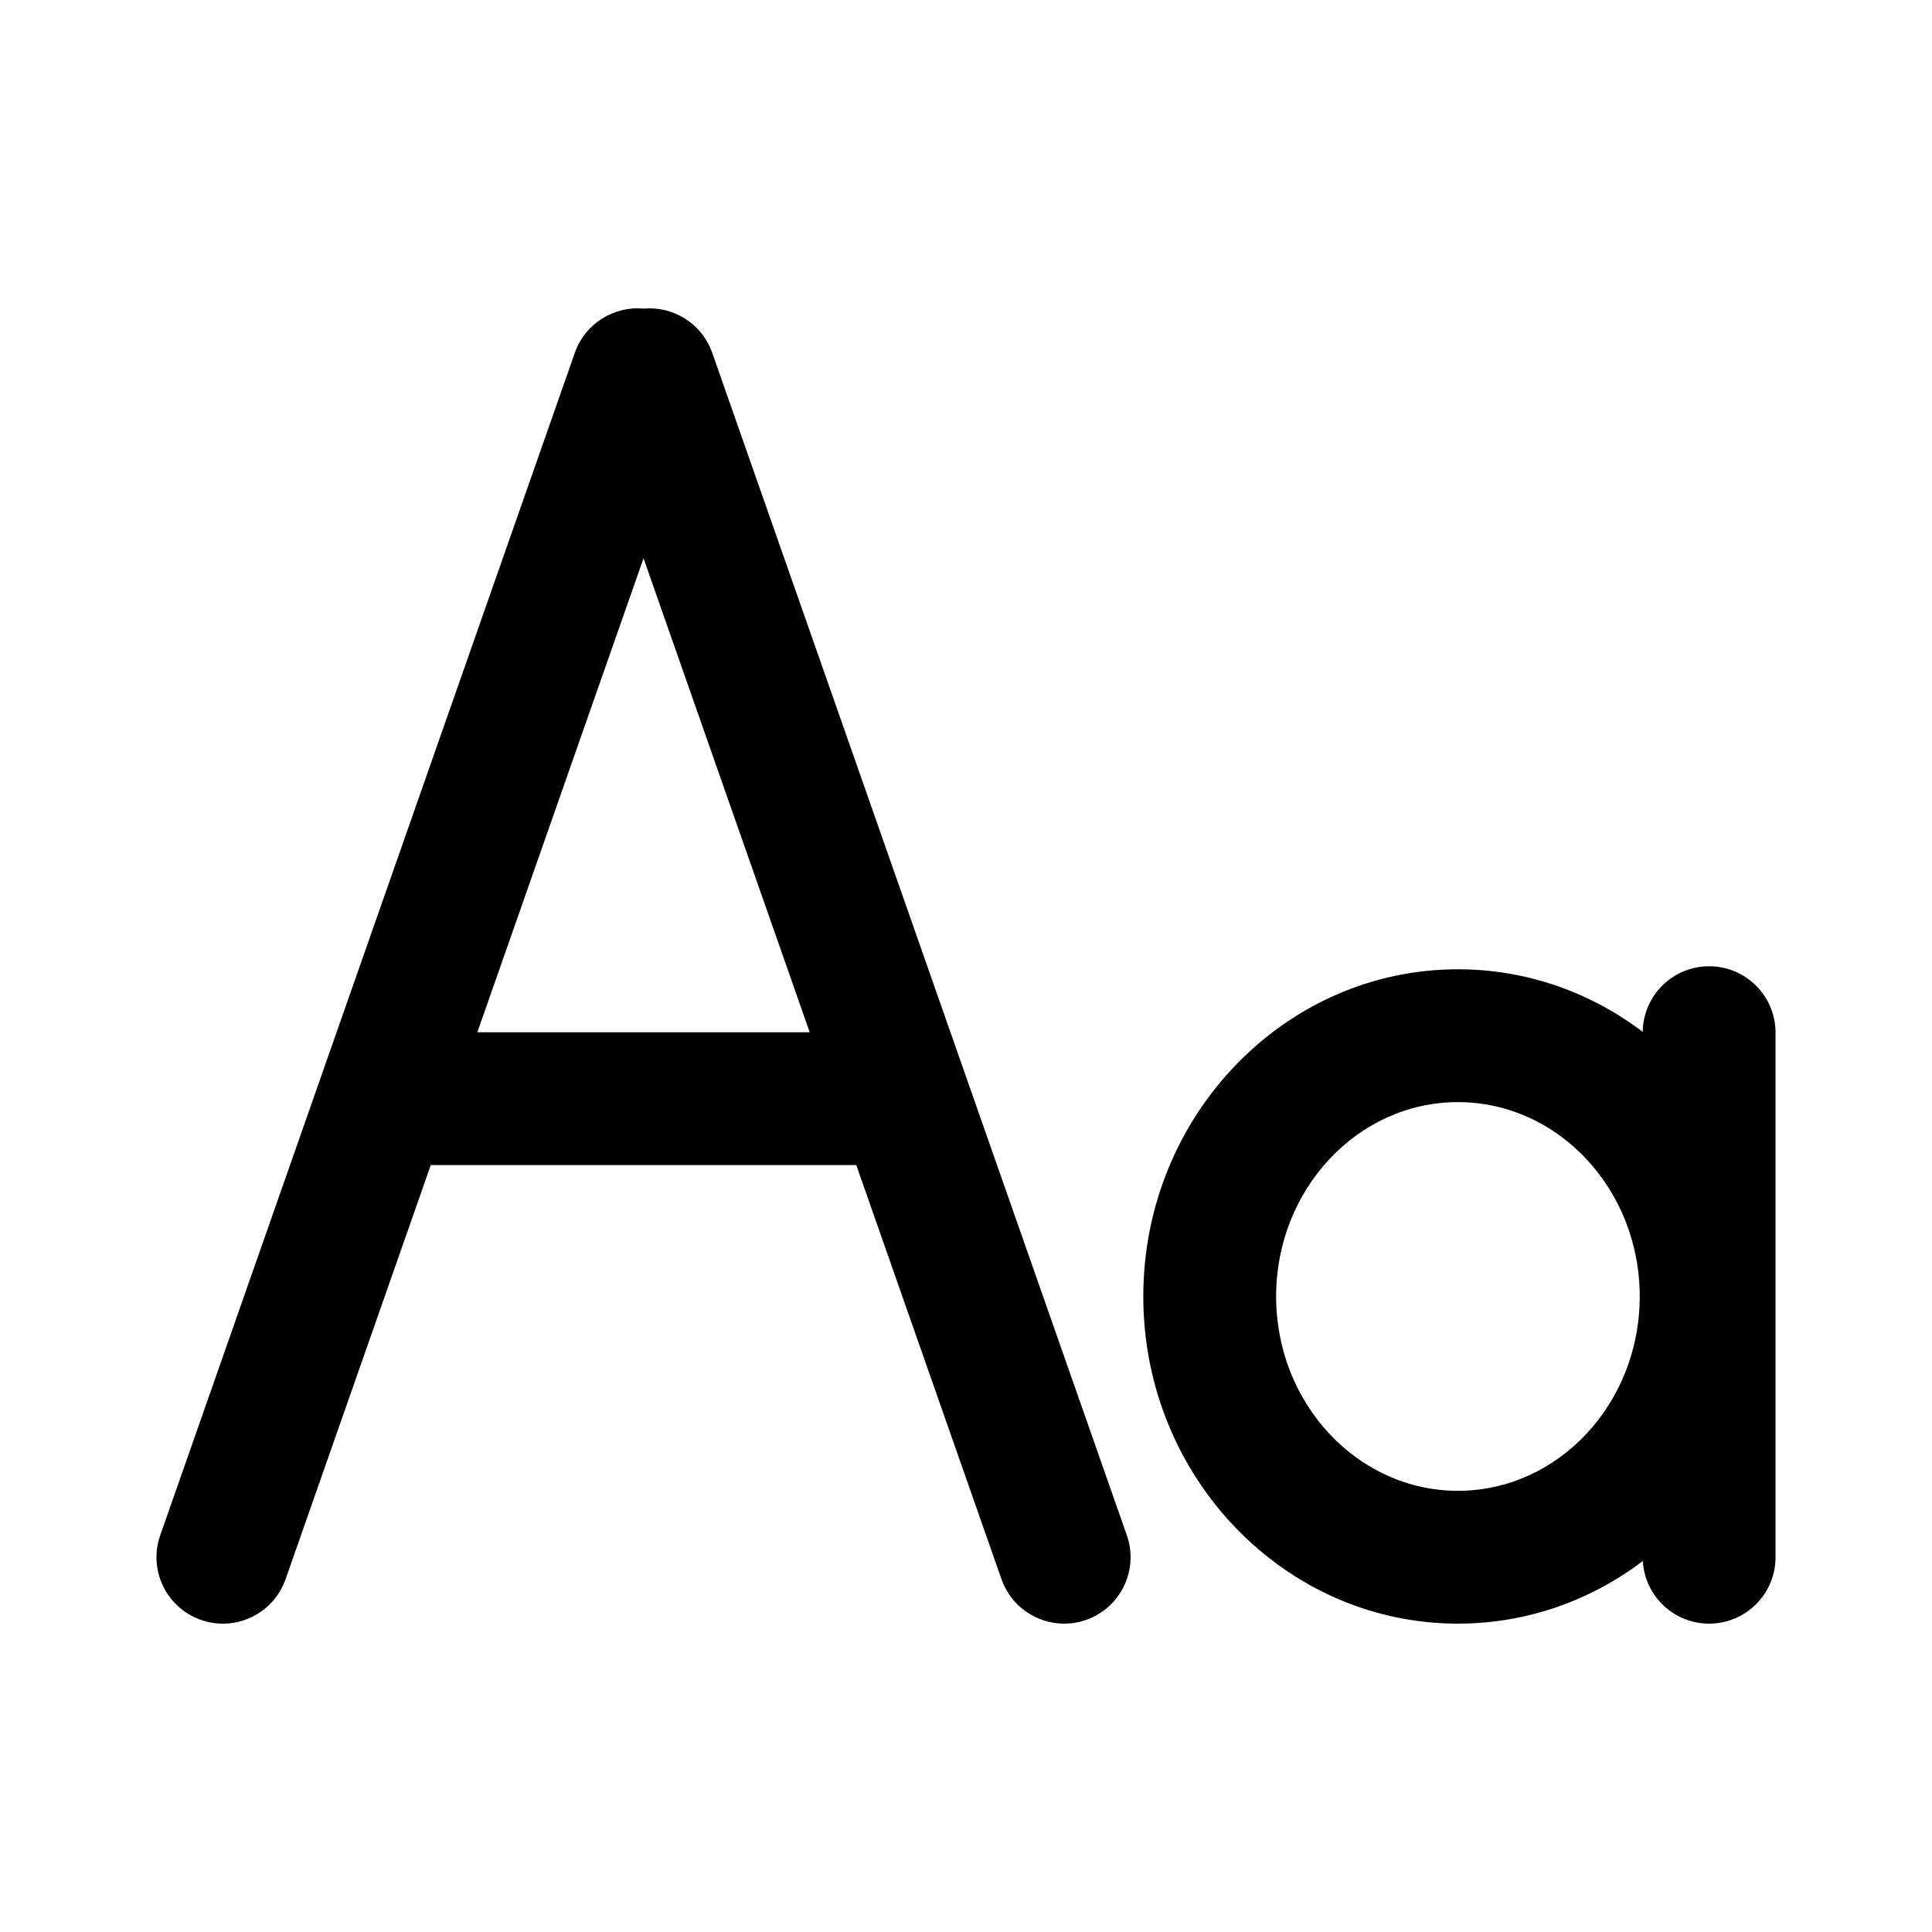 <?xml version="1.0" encoding="UTF-8"?>
<svg id="Ebene_1" xmlns="http://www.w3.org/2000/svg" width="800" height="800" version="1.1" viewBox="0 0 800 800">
  <!-- Generator: Adobe Illustrator 29.5.1, SVG Export Plug-In . SVG Version: 2.1.0 Build 141)  -->
  <path d="M294.917,146.081c-4.26-12.148-16.182-19.415-28.444-18.29-12.264-1.126-24.187,6.142-28.446,18.29l-104.939,299.289c-.063.171-.121.344-.181.516l-66.56,189.83c-5.025,14.332,2.52,30.024,16.852,35.05,3.011,1.056,6.08,1.557,9.1,1.557,11.354,0,21.981-7.087,25.951-18.408l60.124-171.477h176.195l60.124,171.477c3.97,11.321,14.597,18.408,25.951,18.408,3.019,0,6.089-.501,9.099-1.557,14.333-5.025,21.878-20.718,16.853-35.05l-171.679-489.635ZM197.658,427.438l68.813-196.258,68.813,196.258h-137.627Z"/>
  <path d="M707.71,400.108c-15.073,0-27.307,12.129-27.491,27.158-21.501-16.282-47.95-25.905-76.523-25.905-71.837,0-130.281,60.775-130.281,135.478s58.444,135.477,130.281,135.477c28.591,0,55.054-9.634,76.562-25.934.812,14.458,12.791,25.934,27.453,25.934,15.188,0,27.5-12.312,27.5-27.5v-217.207c0-15.188-12.312-27.5-27.5-27.5ZM603.695,617.315c-41.51,0-75.281-36.102-75.281-80.477s33.771-80.478,75.281-80.478,75.282,36.103,75.282,80.478-33.771,80.477-75.282,80.477Z"/>
</svg>